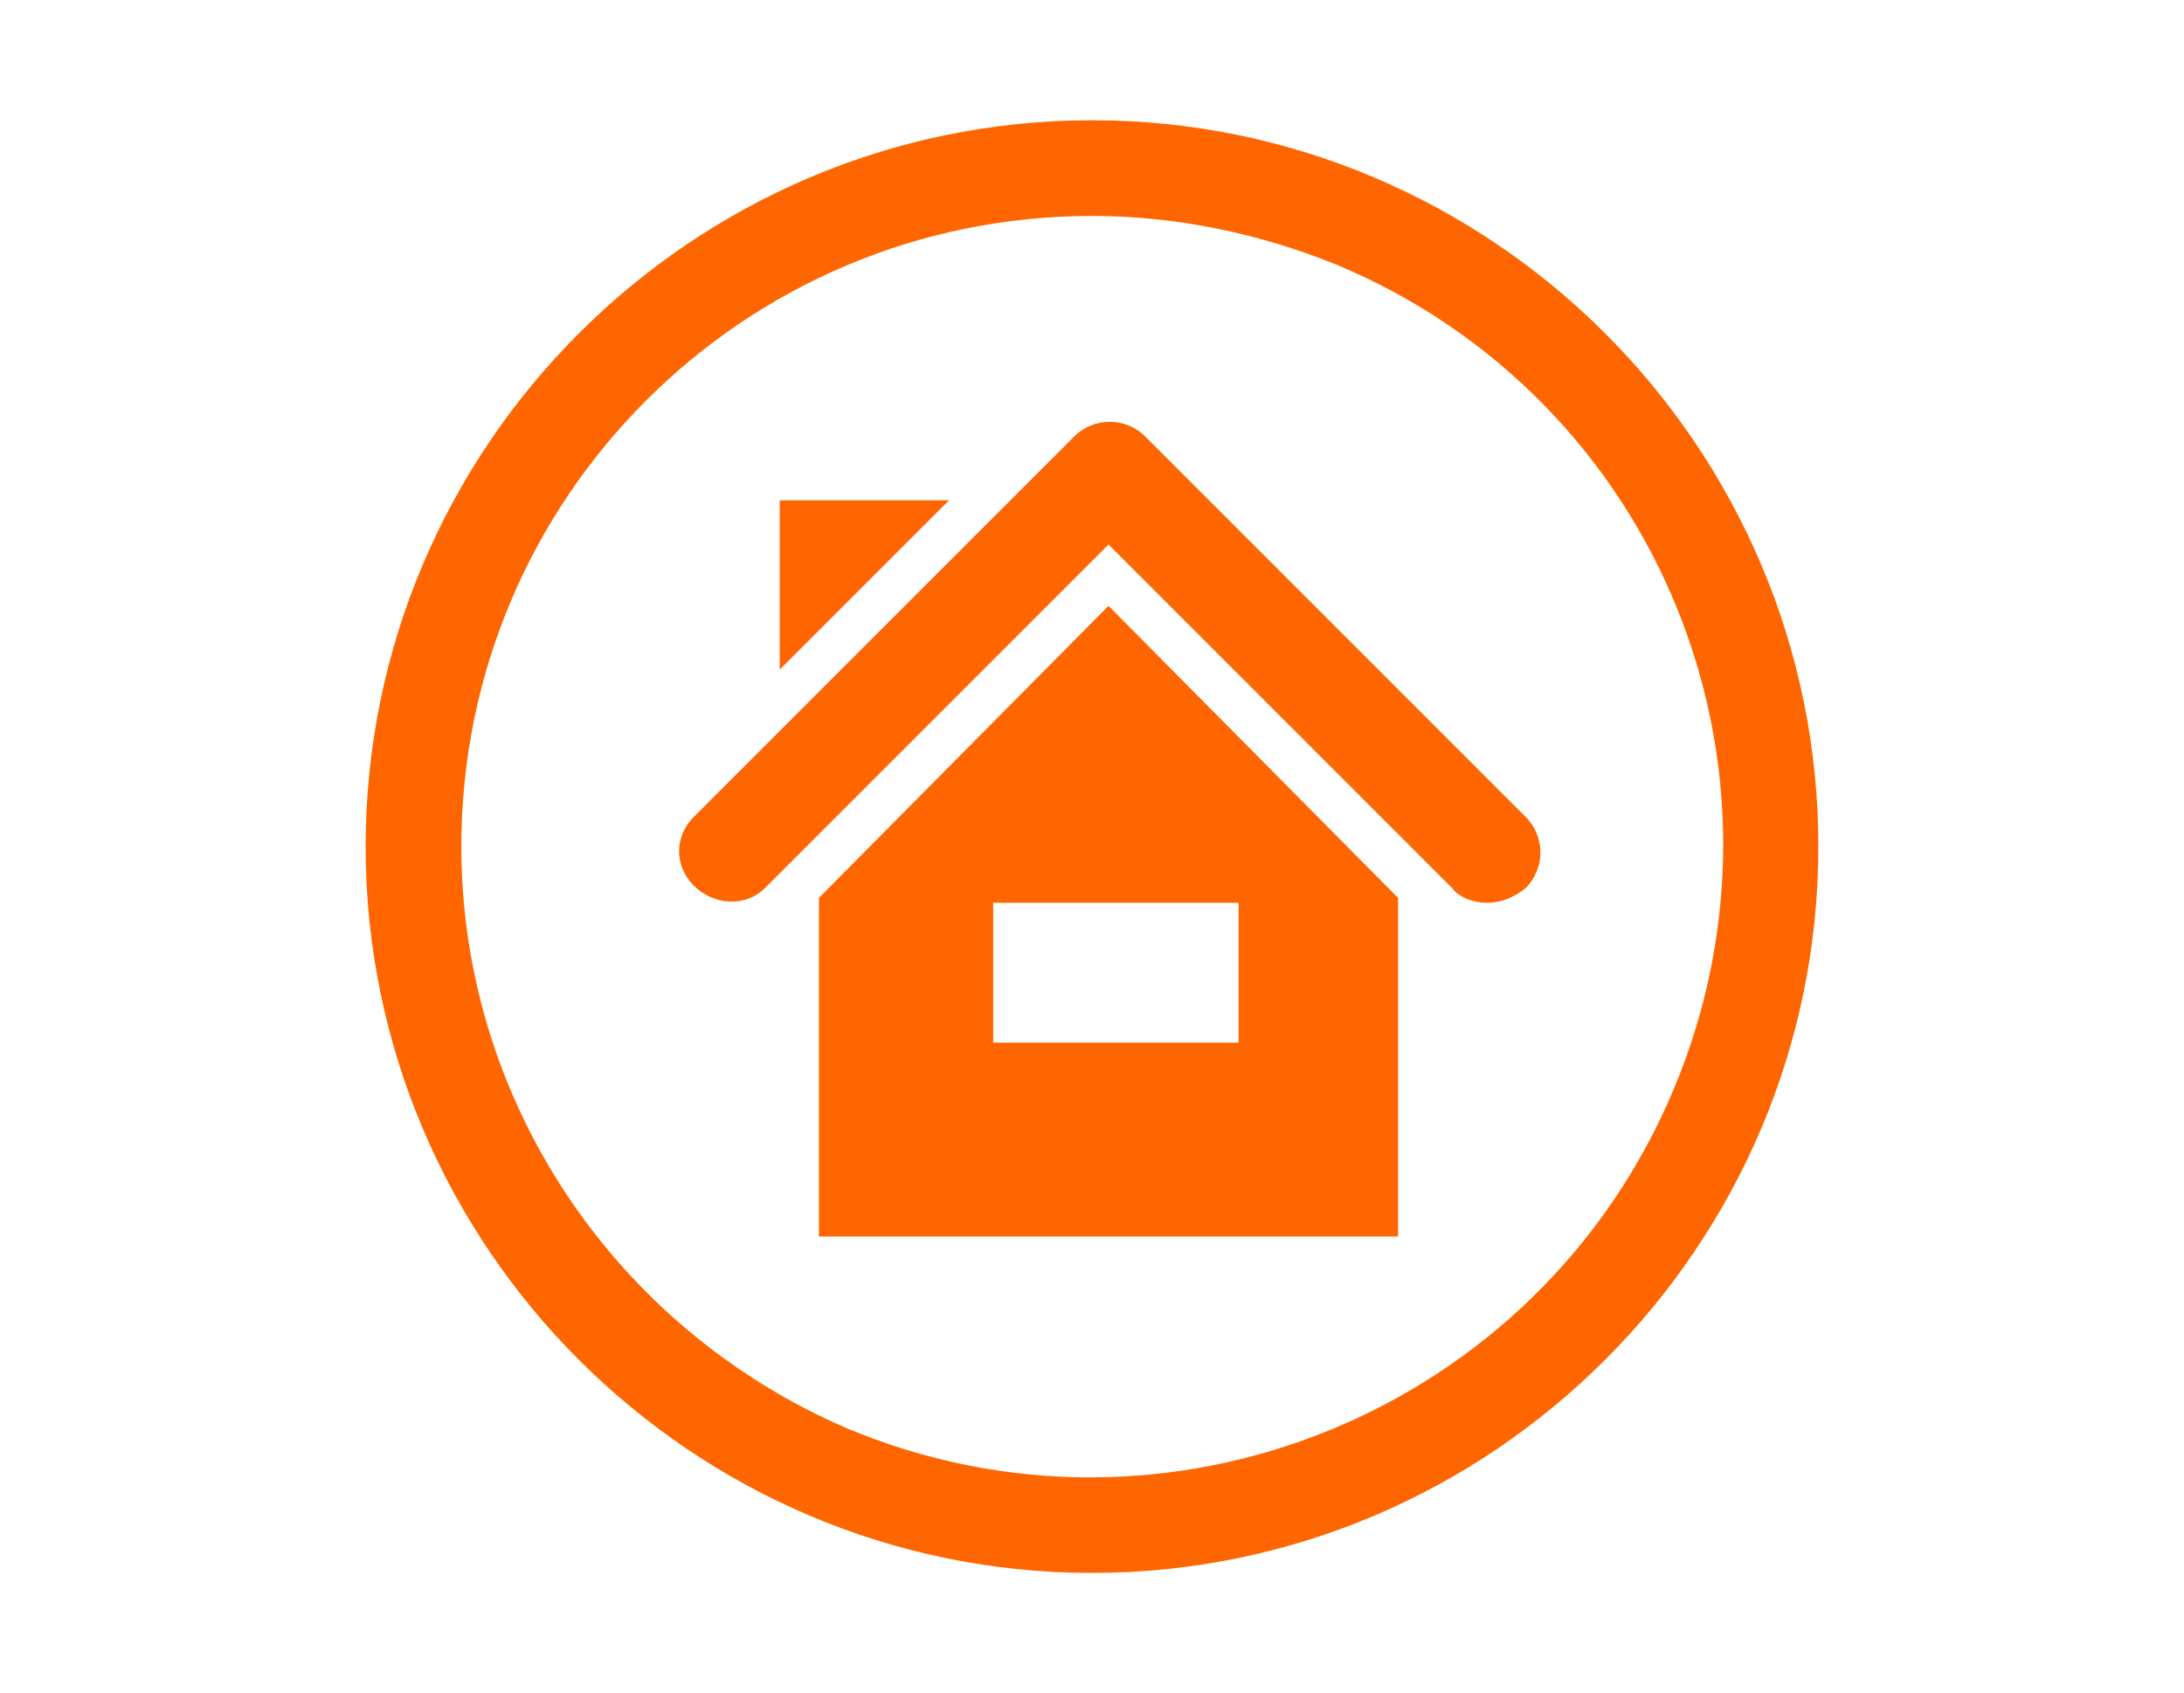 <?xml version="1.0" encoding="utf-8"?>
<!-- Generator: Adobe Illustrator 25.4.1, SVG Export Plug-In . SVG Version: 6.00 Build 0)  -->
<svg version="1.1" id="Layer_1" xmlns="http://www.w3.org/2000/svg" xmlns:xlink="http://www.w3.org/1999/xlink" x="0px" y="0px"
	 viewBox="0 0 89 69" style="enable-background:new 0 0 89 69;" xml:space="preserve">
<style type="text/css">
	.st0{fill:#FF6600;}
</style>
<g>
	<g id="Group_2330" transform="translate(829.573 246.89)">
		<path id="Path_6150" class="st0" d="M-769-210.1c-0.5,0-1.1-0.2-1.4-0.6l-14-14l-14,14c-0.8,0.8-2.1,0.7-2.9-0.1
			c-0.8-0.8-0.8-2,0-2.8l15.5-15.5c0.8-0.8,2.1-0.8,2.9,0c0,0,0,0,0,0l15.5,15.5c0.8,0.8,0.8,2.1,0,2.9
			C-767.9-210.3-768.4-210.1-769-210.1L-769-210.1z"/>
		<path id="Subtraction_17" class="st0" d="M-772.6-196.5h-23.6v-13.8l11.8-11.9l11.8,11.9V-196.5z M-789.1-210.1v5.7h10v-5.7
			H-789.1z"/>
		<path id="Path_6152" class="st0" d="M-797.8-226.5v6.9l6.9-6.9H-797.8z"/>
	</g>
	<path id="Ellipse_265" class="st0" d="M44.5,8.8c-14.2,0-25.7,11.5-25.7,25.7c0,10.3,6.2,19.6,15.7,23.7
		c13.1,5.5,28.2-0.7,33.7-13.8c5.5-13.1-0.6-28.1-13.7-33.6C51.3,9.5,47.9,8.8,44.5,8.8 M44.5,4.9c16.3,0,29.6,13.3,29.6,29.6
		S60.8,64.1,44.5,64.1S14.9,50.8,14.9,34.5c0,0,0,0,0,0C14.9,18.2,28.2,4.9,44.5,4.9z"/>
</g>
</svg>
